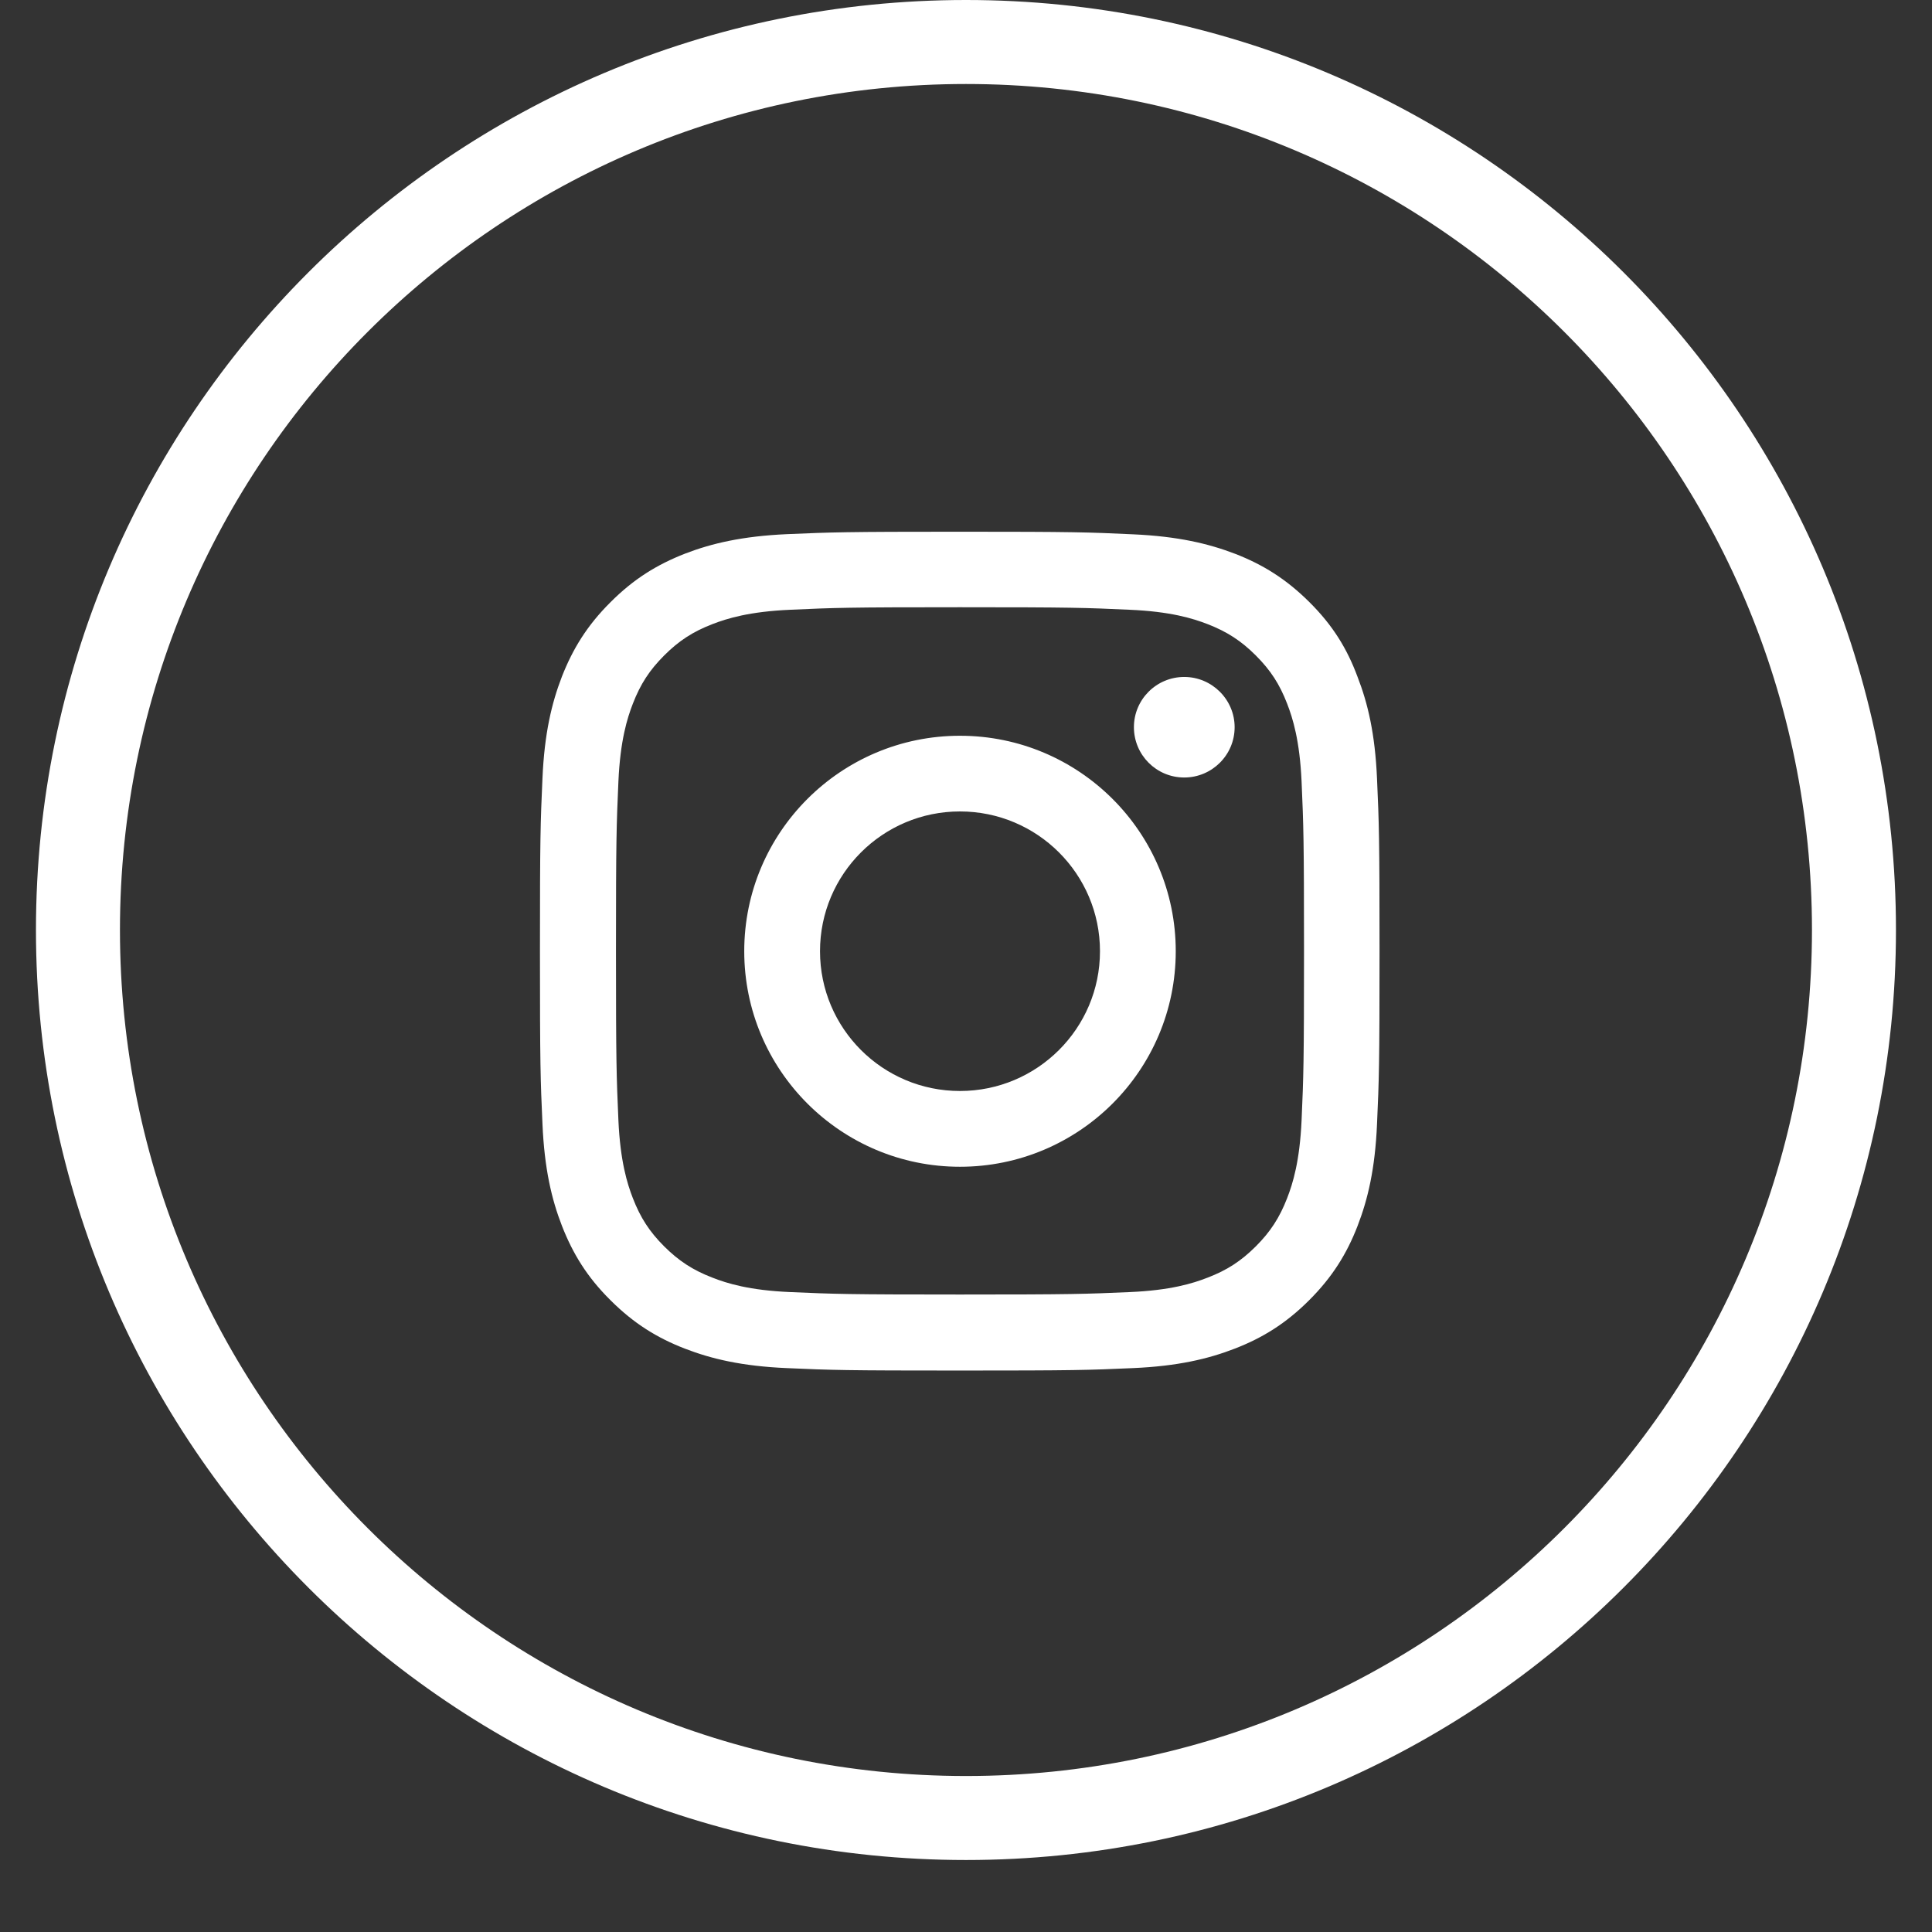 <?xml version="1.0" encoding="UTF-8"?>
<svg xmlns="http://www.w3.org/2000/svg" width="23" height="23" viewBox="0 0 23 23" fill="none">
  <rect x="0" y="0" width="23" height="23" fill="#333333" stroke="none"/>
  <path fill-rule="evenodd" clip-rule="evenodd" d="M11.5 21.143C5.938 21.143 1.428 16.634 1.428 11.071C1.428 5.509 5.938 1 11.5 1C17.062 1 21.571 5.509 21.571 11.071C21.571 16.634 17.062 21.143 11.5 21.143ZM0.428 11.071C0.428 4.957 5.385 0 11.5 0C17.614 0 22.571 4.957 22.571 11.071C22.571 17.186 17.614 22.143 11.5 22.143C5.385 22.143 0.428 17.186 0.428 11.071ZM13.448 7.259C12.923 7.235 12.764 7.229 11.428 7.229C10.092 7.229 9.934 7.235 9.409 7.259C8.923 7.28 8.657 7.362 8.481 7.43C8.249 7.52 8.083 7.627 7.907 7.803C7.733 7.977 7.624 8.144 7.534 8.377C7.466 8.552 7.384 8.815 7.362 9.303C7.339 9.828 7.333 9.986 7.333 11.32C7.333 12.653 7.339 12.811 7.362 13.338C7.384 13.823 7.466 14.089 7.534 14.264C7.624 14.496 7.731 14.662 7.907 14.838C8.081 15.011 8.249 15.121 8.481 15.21C8.657 15.279 8.921 15.361 9.409 15.382C9.934 15.405 10.092 15.411 11.428 15.411C12.762 15.411 12.921 15.405 13.448 15.382C13.934 15.361 14.2 15.279 14.376 15.21C14.608 15.121 14.774 15.013 14.95 14.838C15.124 14.664 15.233 14.496 15.323 14.264C15.391 14.089 15.473 13.825 15.495 13.338C15.518 12.813 15.524 12.655 15.524 11.32C15.524 9.988 15.518 9.83 15.495 9.303C15.473 8.817 15.391 8.552 15.323 8.377C15.233 8.144 15.126 7.979 14.95 7.803C14.776 7.629 14.608 7.52 14.376 7.43C14.2 7.362 13.936 7.28 13.448 7.259ZM9.368 6.359C9.901 6.336 10.071 6.33 11.428 6.33C12.786 6.33 12.956 6.336 13.491 6.361C14.022 6.385 14.386 6.471 14.704 6.593C15.032 6.72 15.311 6.892 15.589 7.169C15.868 7.446 16.038 7.725 16.161 8.057C16.284 8.373 16.37 8.737 16.393 9.268C16.417 9.801 16.423 9.97 16.423 11.326C16.423 12.682 16.417 12.852 16.393 13.384C16.37 13.915 16.284 14.278 16.161 14.596C16.034 14.924 15.862 15.203 15.585 15.479C15.307 15.757 15.028 15.928 14.7 16.055C14.383 16.178 14.018 16.264 13.487 16.287C12.954 16.311 12.784 16.316 11.427 16.316C10.069 16.316 9.899 16.311 9.366 16.287C8.835 16.264 8.471 16.178 8.153 16.055C7.825 15.928 7.546 15.757 7.268 15.479C6.989 15.203 6.819 14.924 6.69 14.594C6.567 14.278 6.481 13.913 6.458 13.382C6.434 12.85 6.428 12.68 6.428 11.324C6.428 9.968 6.434 9.799 6.458 9.264C6.481 8.734 6.567 8.371 6.69 8.053C6.819 7.725 6.989 7.446 7.268 7.169C7.546 6.89 7.825 6.72 8.155 6.591C8.471 6.469 8.837 6.383 9.368 6.359ZM11.428 8.759C10.011 8.759 8.86 9.908 8.86 11.324C8.86 12.741 10.011 13.89 11.428 13.89C12.846 13.89 13.997 12.741 13.997 11.324C13.997 9.908 12.846 8.759 11.428 8.759ZM11.428 12.988C10.508 12.988 9.762 12.243 9.762 11.324C9.762 10.405 10.508 9.66 11.428 9.66C12.348 9.66 13.095 10.405 13.095 11.324C13.095 12.243 12.348 12.988 11.428 12.988ZM14.098 9.256C14.428 9.256 14.698 8.989 14.698 8.657C14.698 8.328 14.428 8.059 14.098 8.059C13.768 8.059 13.499 8.326 13.499 8.657C13.499 8.987 13.766 9.256 14.098 9.256Z" fill="white"></path>
</svg>
